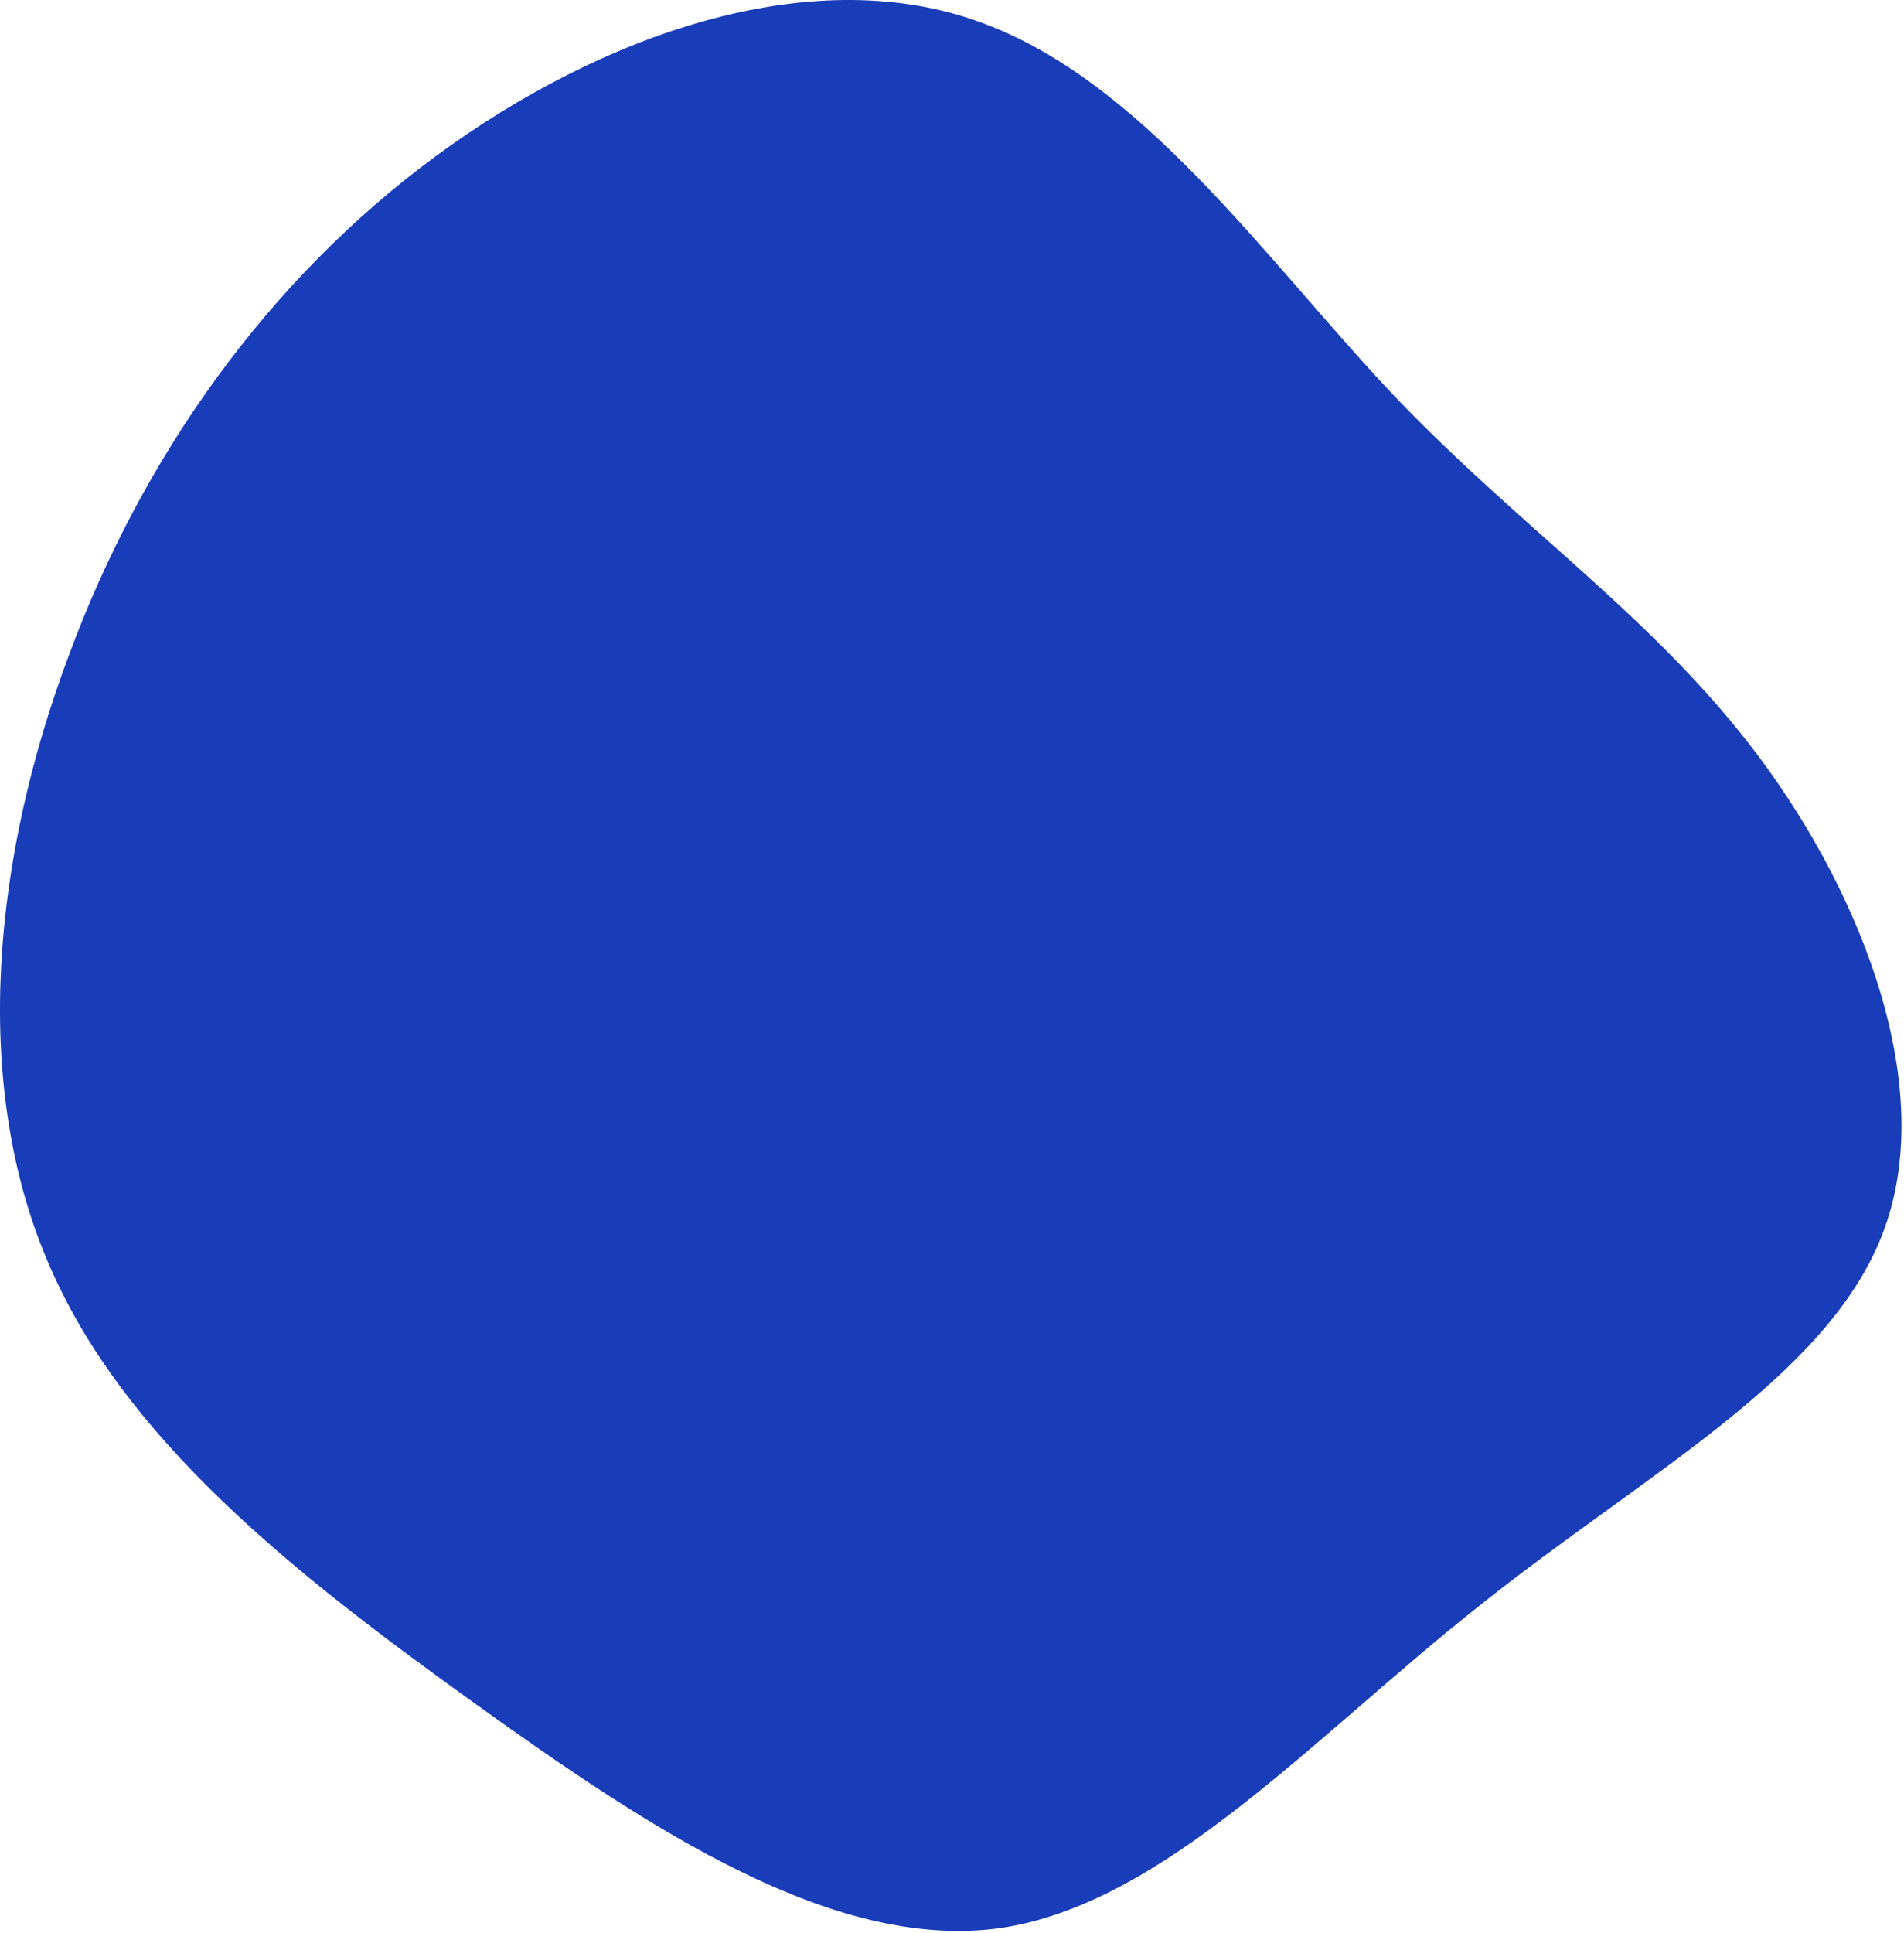 <svg width="603" height="612" viewBox="0 0 603 612" fill="none" xmlns="http://www.w3.org/2000/svg">
<path d="M441.532 125.308C482.302 167.966 524.582 195.901 557.424 240.068C590.267 284.236 613.672 345.013 596.307 390.313C578.942 435.991 520.807 466.568 468.334 508.471C415.862 549.996 368.674 602.846 316.579 610.396C264.107 617.568 206.349 579.441 150.102 539.048C93.854 498.656 38.739 455.621 14.957 398.996C-9.203 341.993 -2.031 271.023 21.752 207.603C45.157 144.183 85.172 88.313 138.022 49.431C190.872 10.548 256.179 -11.724 308.652 6.396C361.502 24.516 400.762 82.273 441.532 125.308Z" fill="#193CB8"/>
</svg>

